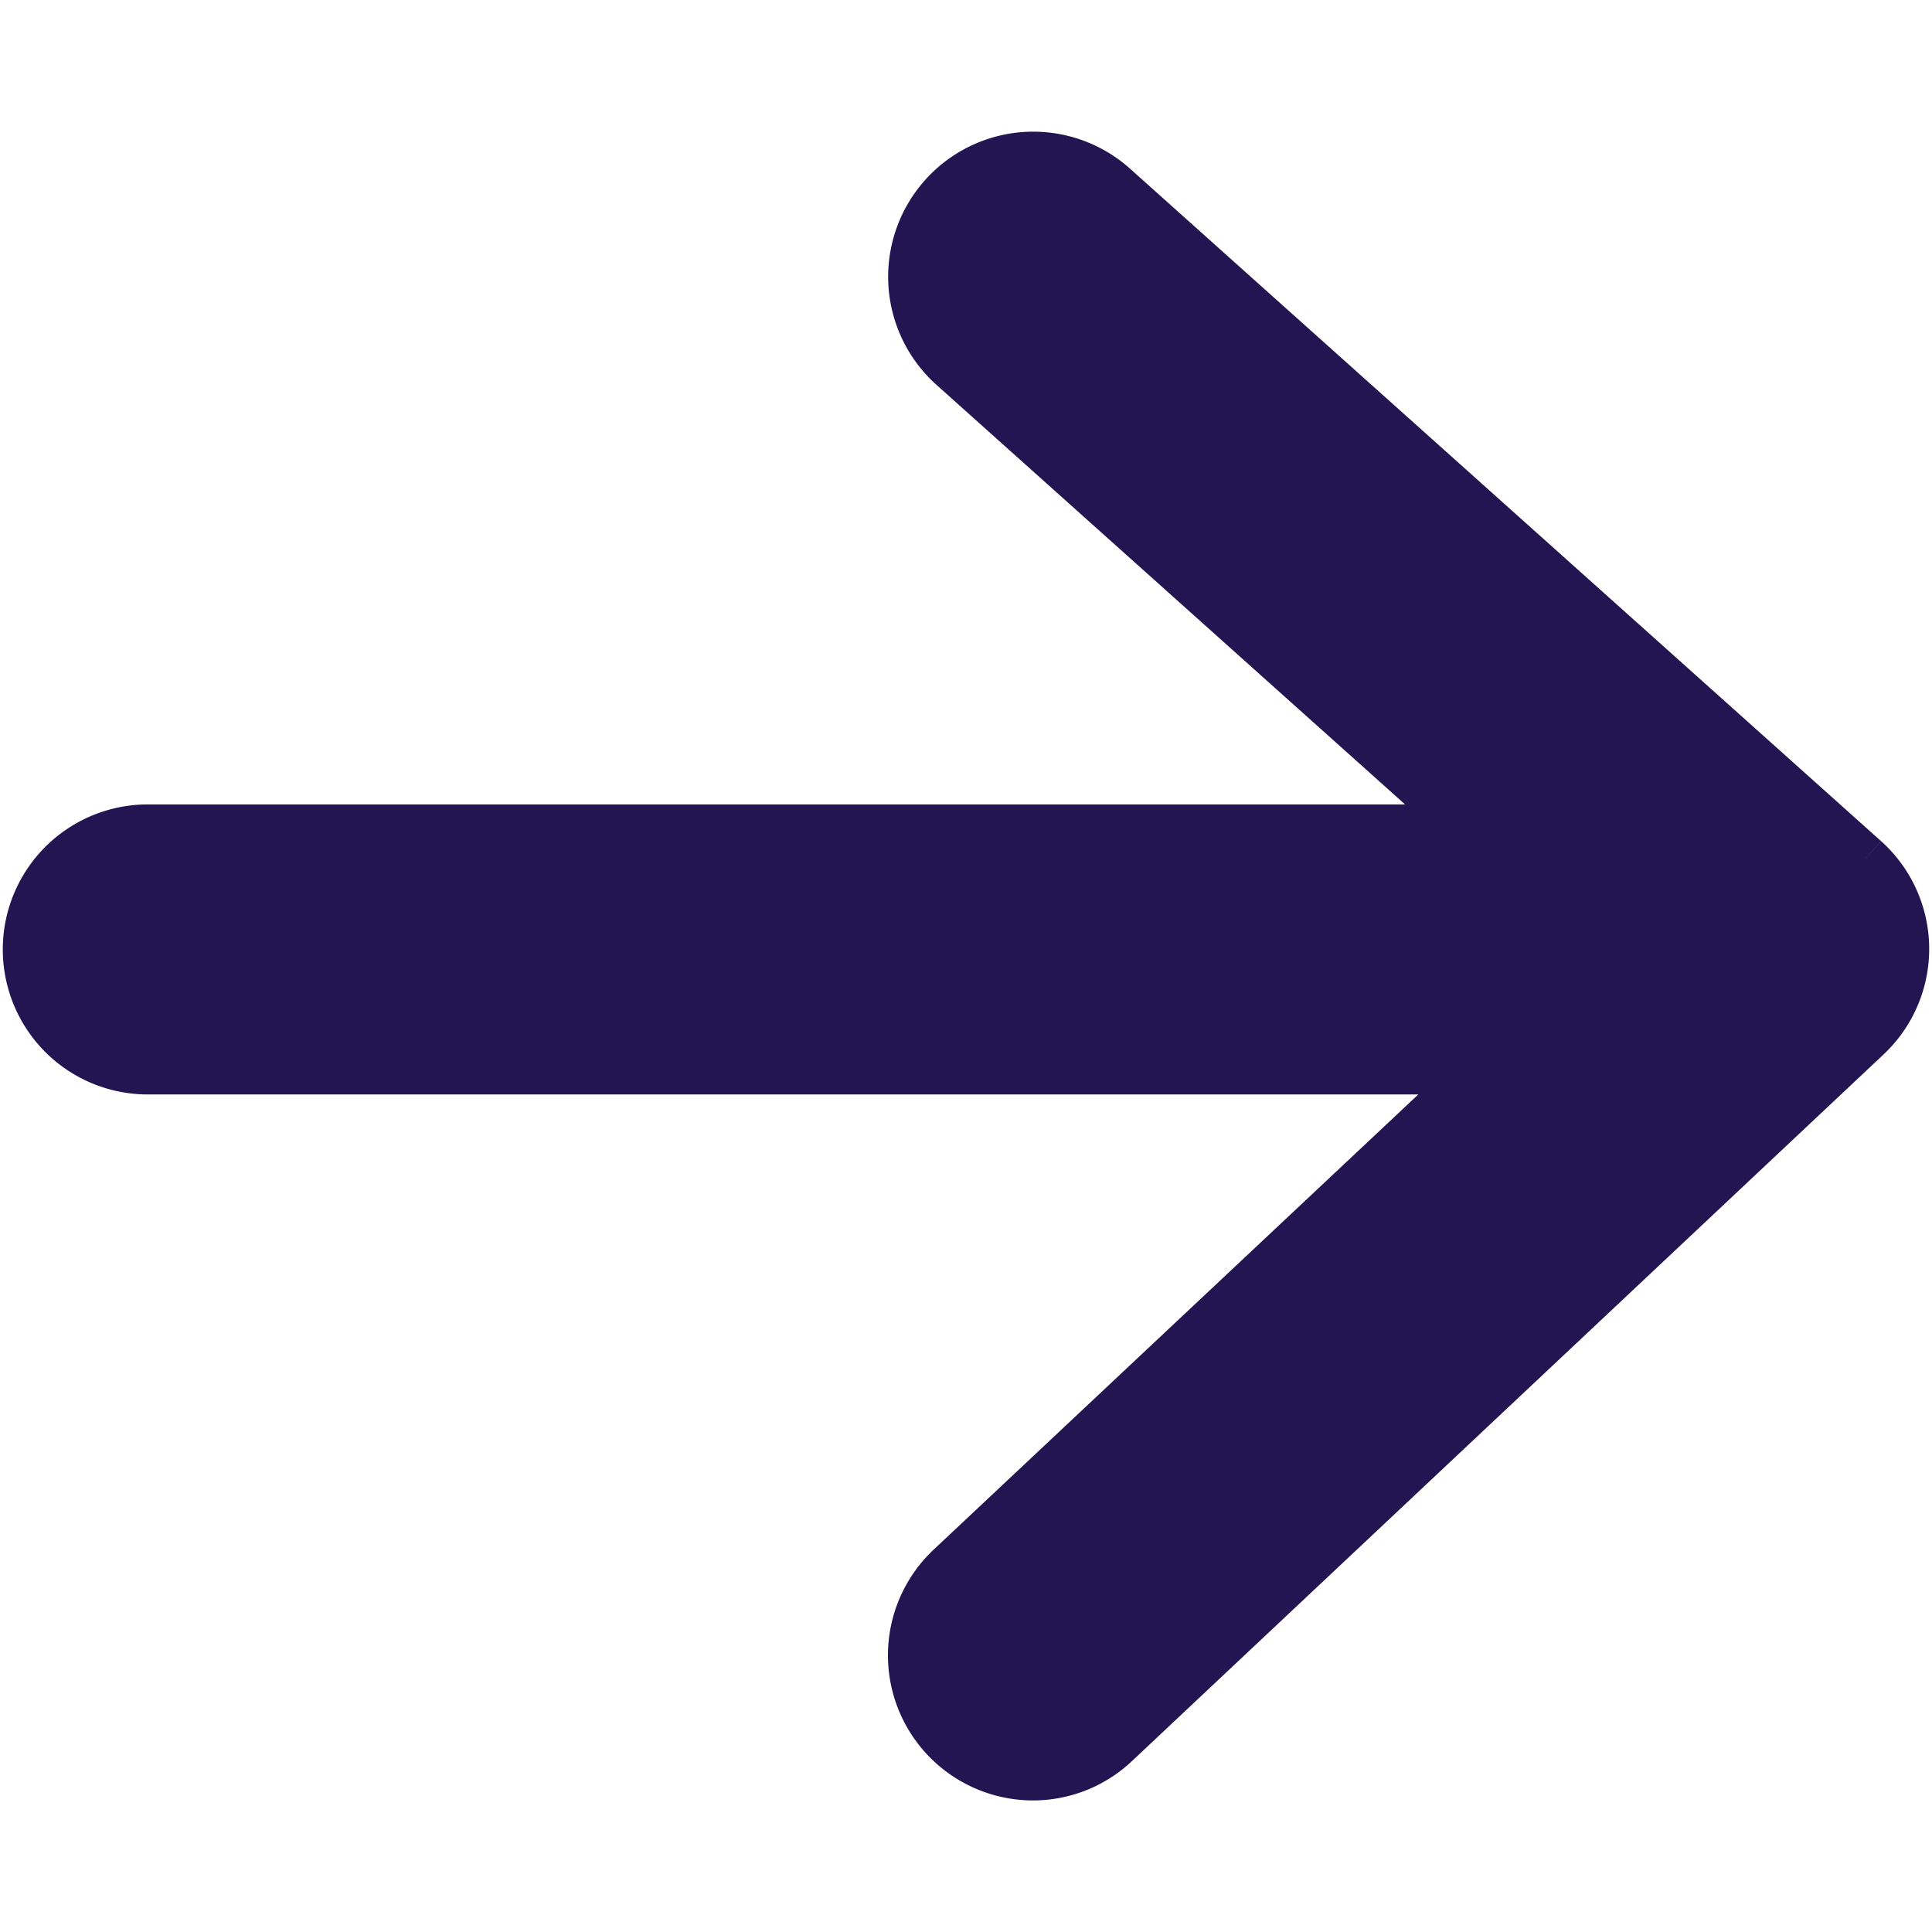 <svg id="SvgjsSvg1001" width="288" height="288" xmlns="http://www.w3.org/2000/svg" version="1.1" xmlns:xlink="http://www.w3.org/1999/xlink" xmlns:svgjs="http://svgjs.com/svgjs"><defs id="SvgjsDefs1002"></defs><g id="SvgjsG1008"><svg xmlns="http://www.w3.org/2000/svg" viewBox="0 0 20.771 18" width="288" height="288"><defs><clipPath id="a"><rect width="20.771" height="18" fill="#221551" stroke="#221551" class="color0070ba svgShape colorStroke0070ba svgStroke"></rect></clipPath></defs><g clip-path="url(#a)" fill="#221551" class="color000 svgShape"><path fill="#221551" stroke="#221551" d="M19.61,7.75,11.535.52A1.059,1.059,0,0,0,10.122,2.1l6.012,5.383H1.309a1.059,1.059,0,0,0,0,2.118H16.231L10.1,15.359a1.06,1.06,0,0,0,.724,1.832,1.049,1.049,0,0,0,.724-.288l8.075-7.592A1.057,1.057,0,0,0,19.61,7.75" transform="translate(.28 .28)" class="color0070ba svgShape colorStroke0070ba svgStroke"></path><path fill="#221551" stroke="#221551" stroke-miterlimit="10" stroke-width=".5" d="M19.61,7.75,11.535.52A1.059,1.059,0,0,0,10.122,2.1l6.012,5.383H1.309a1.059,1.059,0,0,0,0,2.118H16.231L10.1,15.359a1.06,1.06,0,0,0,.724,1.832,1.049,1.049,0,0,0,.724-.288l8.075-7.592A1.057,1.057,0,0,0,19.61,7.75Z" transform="translate(.28 .28)" class="color0070ba svgShape colorStroke0070ba svgStroke"></path></g></svg></g></svg>